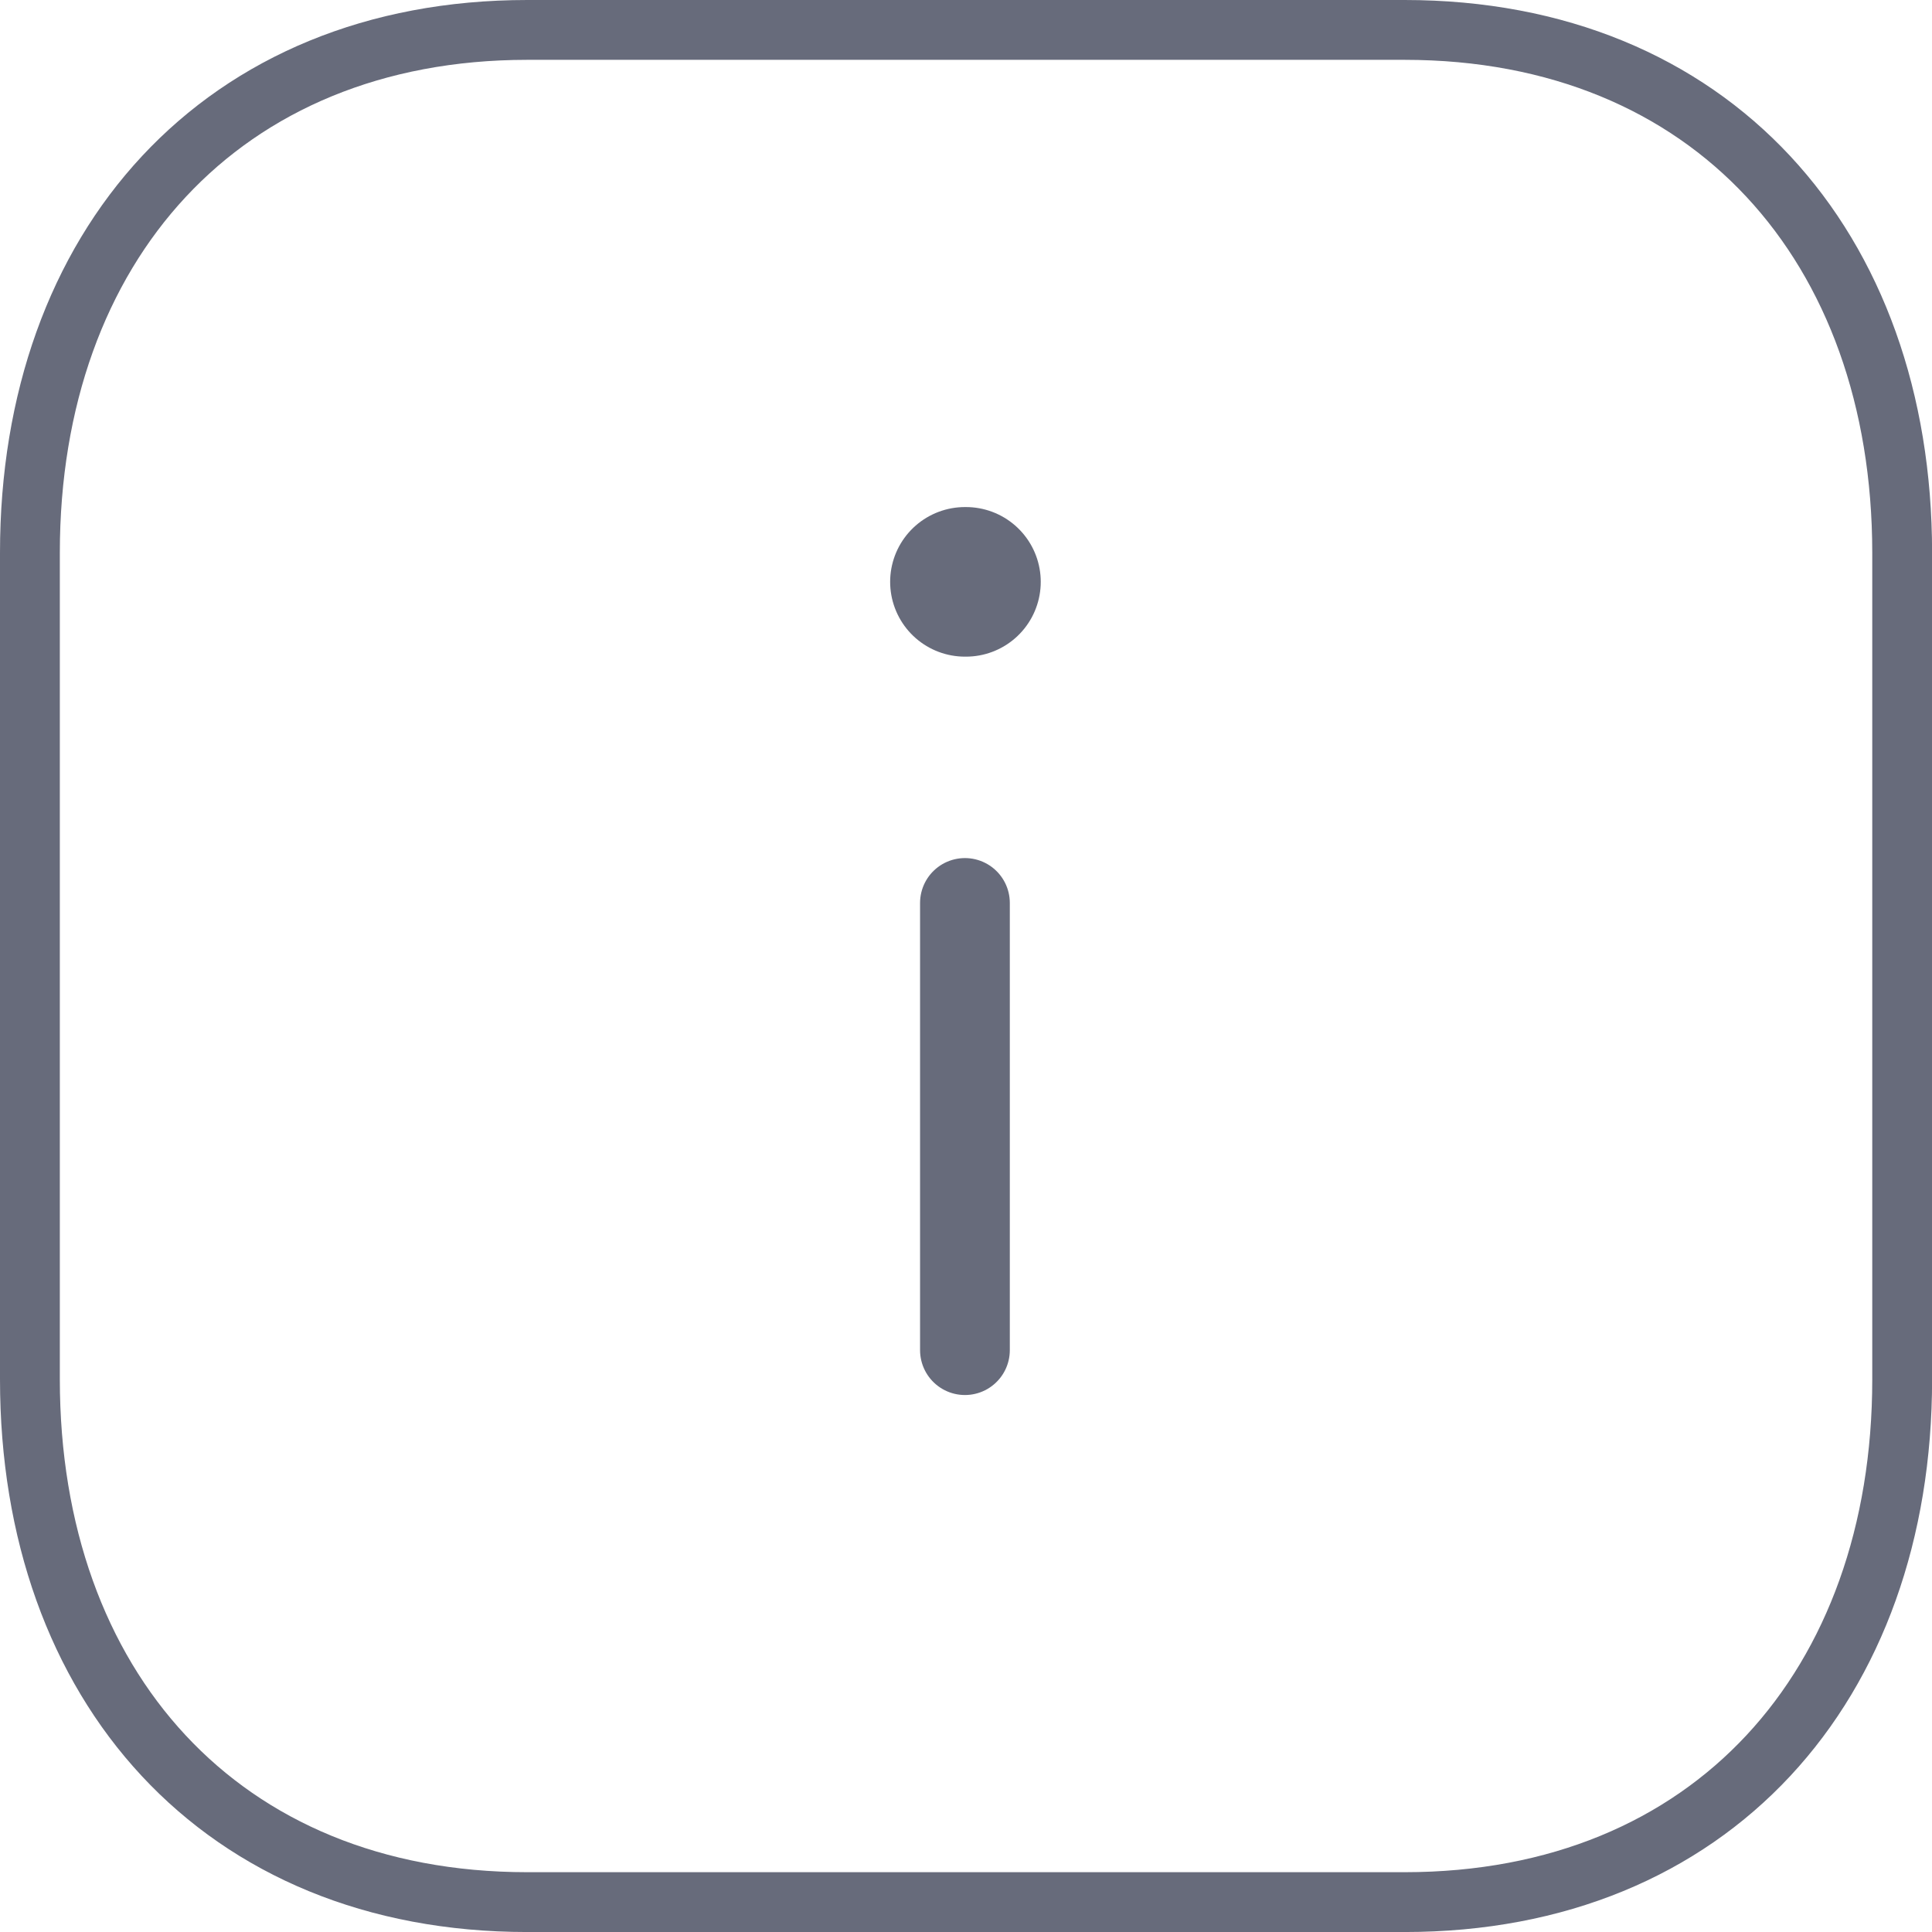 <svg xmlns="http://www.w3.org/2000/svg" width="64.579" height="64.579" viewBox="0 0 64.579 64.579">
  <g id="icon_serviceInformation" transform="translate(1 1)">
    <path id="Stroke-3" d="M46.7.75H17.376C7.157.75.751,7.986.751,18.225v27.63c0,10.239,6.376,17.475,16.626,17.475H46.7c10.253,0,16.633-7.236,16.633-17.475V18.225C63.33,7.986,56.95.75,46.7.75Z" transform="translate(-0.751 -0.75)" fill="none" stroke="#676b7b" stroke-linecap="round" stroke-linejoin="round" stroke-width="2" fill-rule="evenodd"/>
    <line id="Stroke-1" y1="14.948" transform="translate(31.254 29.182)" fill="none" stroke="#676b7b" stroke-linecap="round" stroke-linejoin="round" stroke-width="3"/>
    <line id="Stroke-2" x2="0.034" transform="translate(31.254 18.449)" fill="none" stroke="#676b7b" stroke-linecap="round" stroke-linejoin="round" stroke-width="5"/>
  </g>
</svg>
